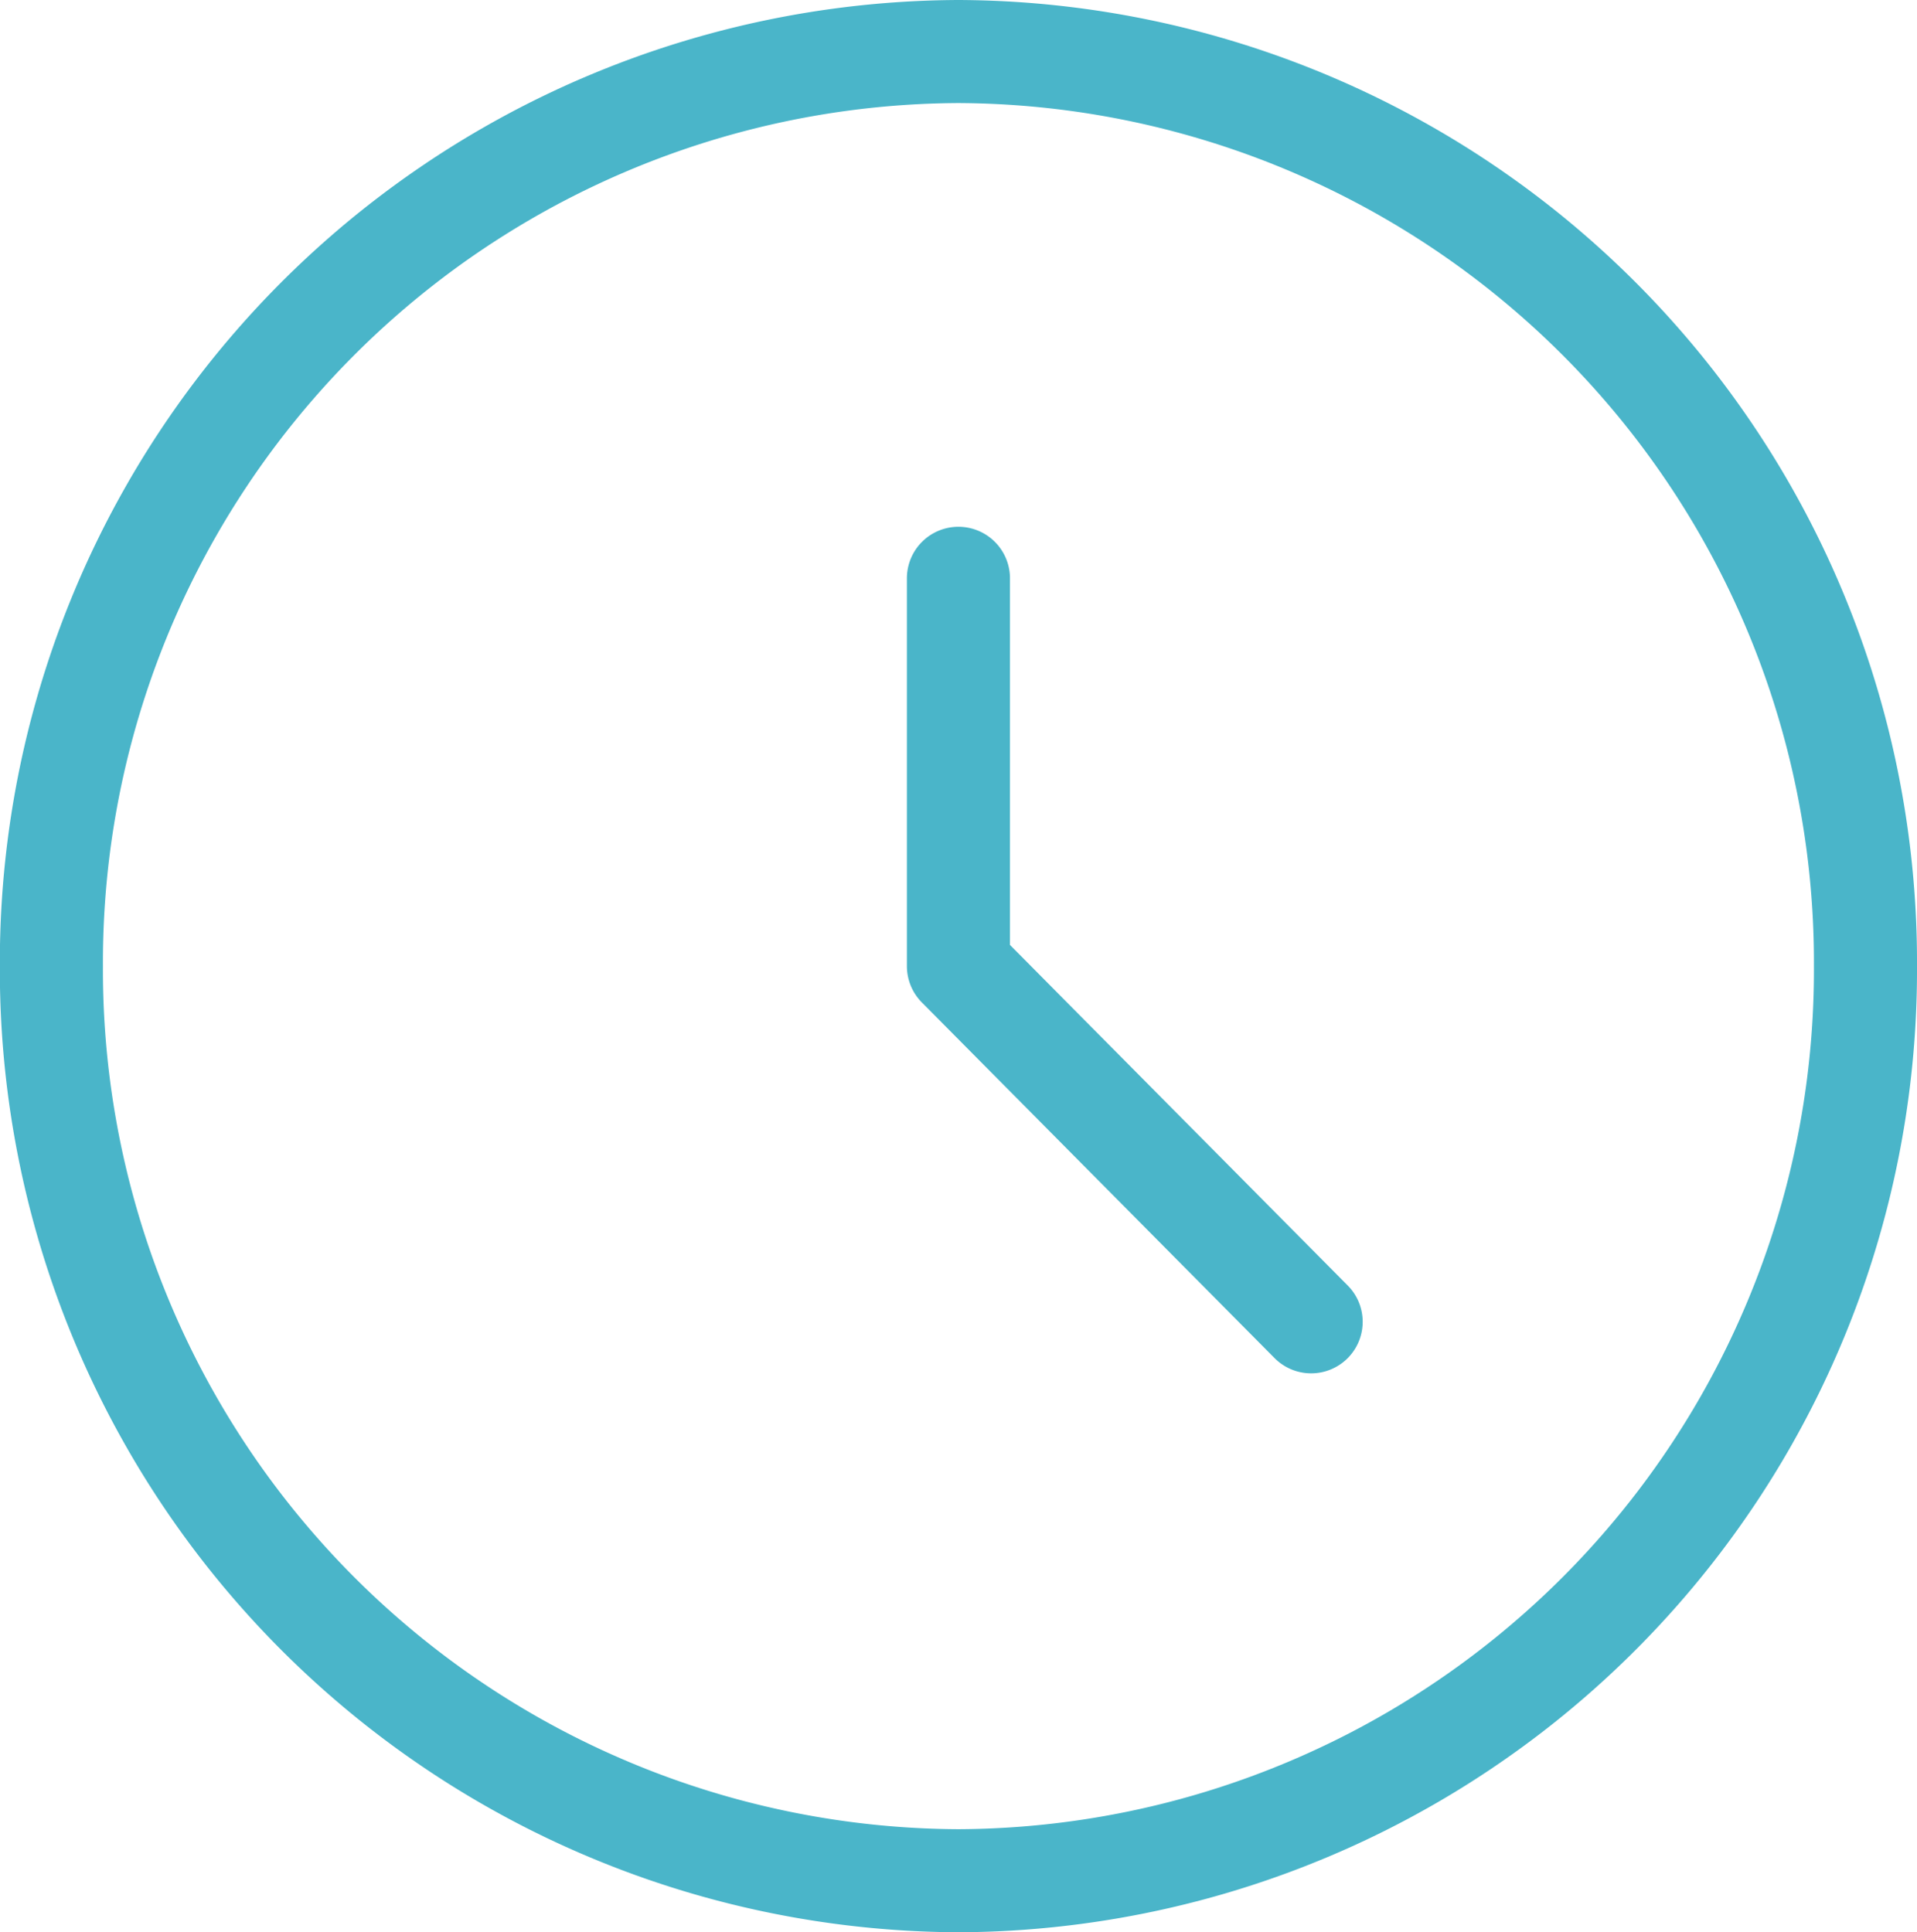 <svg xmlns="http://www.w3.org/2000/svg" xmlns:xlink="http://www.w3.org/1999/xlink" width="55.796" height="56.25" viewBox="0 0 55.796 56.25"><defs><clipPath id="clip-path"><path id="Path_273" data-name="Path 273" d="M0,0H55.8V-56.25H0Z" fill="none"></path></clipPath></defs><g id="Group_263" data-name="Group 263" transform="translate(0 56.25)"><g id="Group_262" data-name="Group 262" clip-path="url(#clip-path)"><g id="Group_261" data-name="Group 261" transform="translate(54.296 -28.125)"><path id="Path_272" data-name="Path 272" d="M0,0A26.512,26.512,0,0,1-26.4,26.625,26.512,26.512,0,0,1-52.8,0,26.513,26.513,0,0,1-26.4-26.625,26.513,26.513,0,0,1,0,0ZM-26.4-11.29V0l10.266,10.354" fill="none" stroke="#4ab5c9" stroke-linecap="round" stroke-linejoin="round" stroke-width="3"></path></g></g></g></svg>